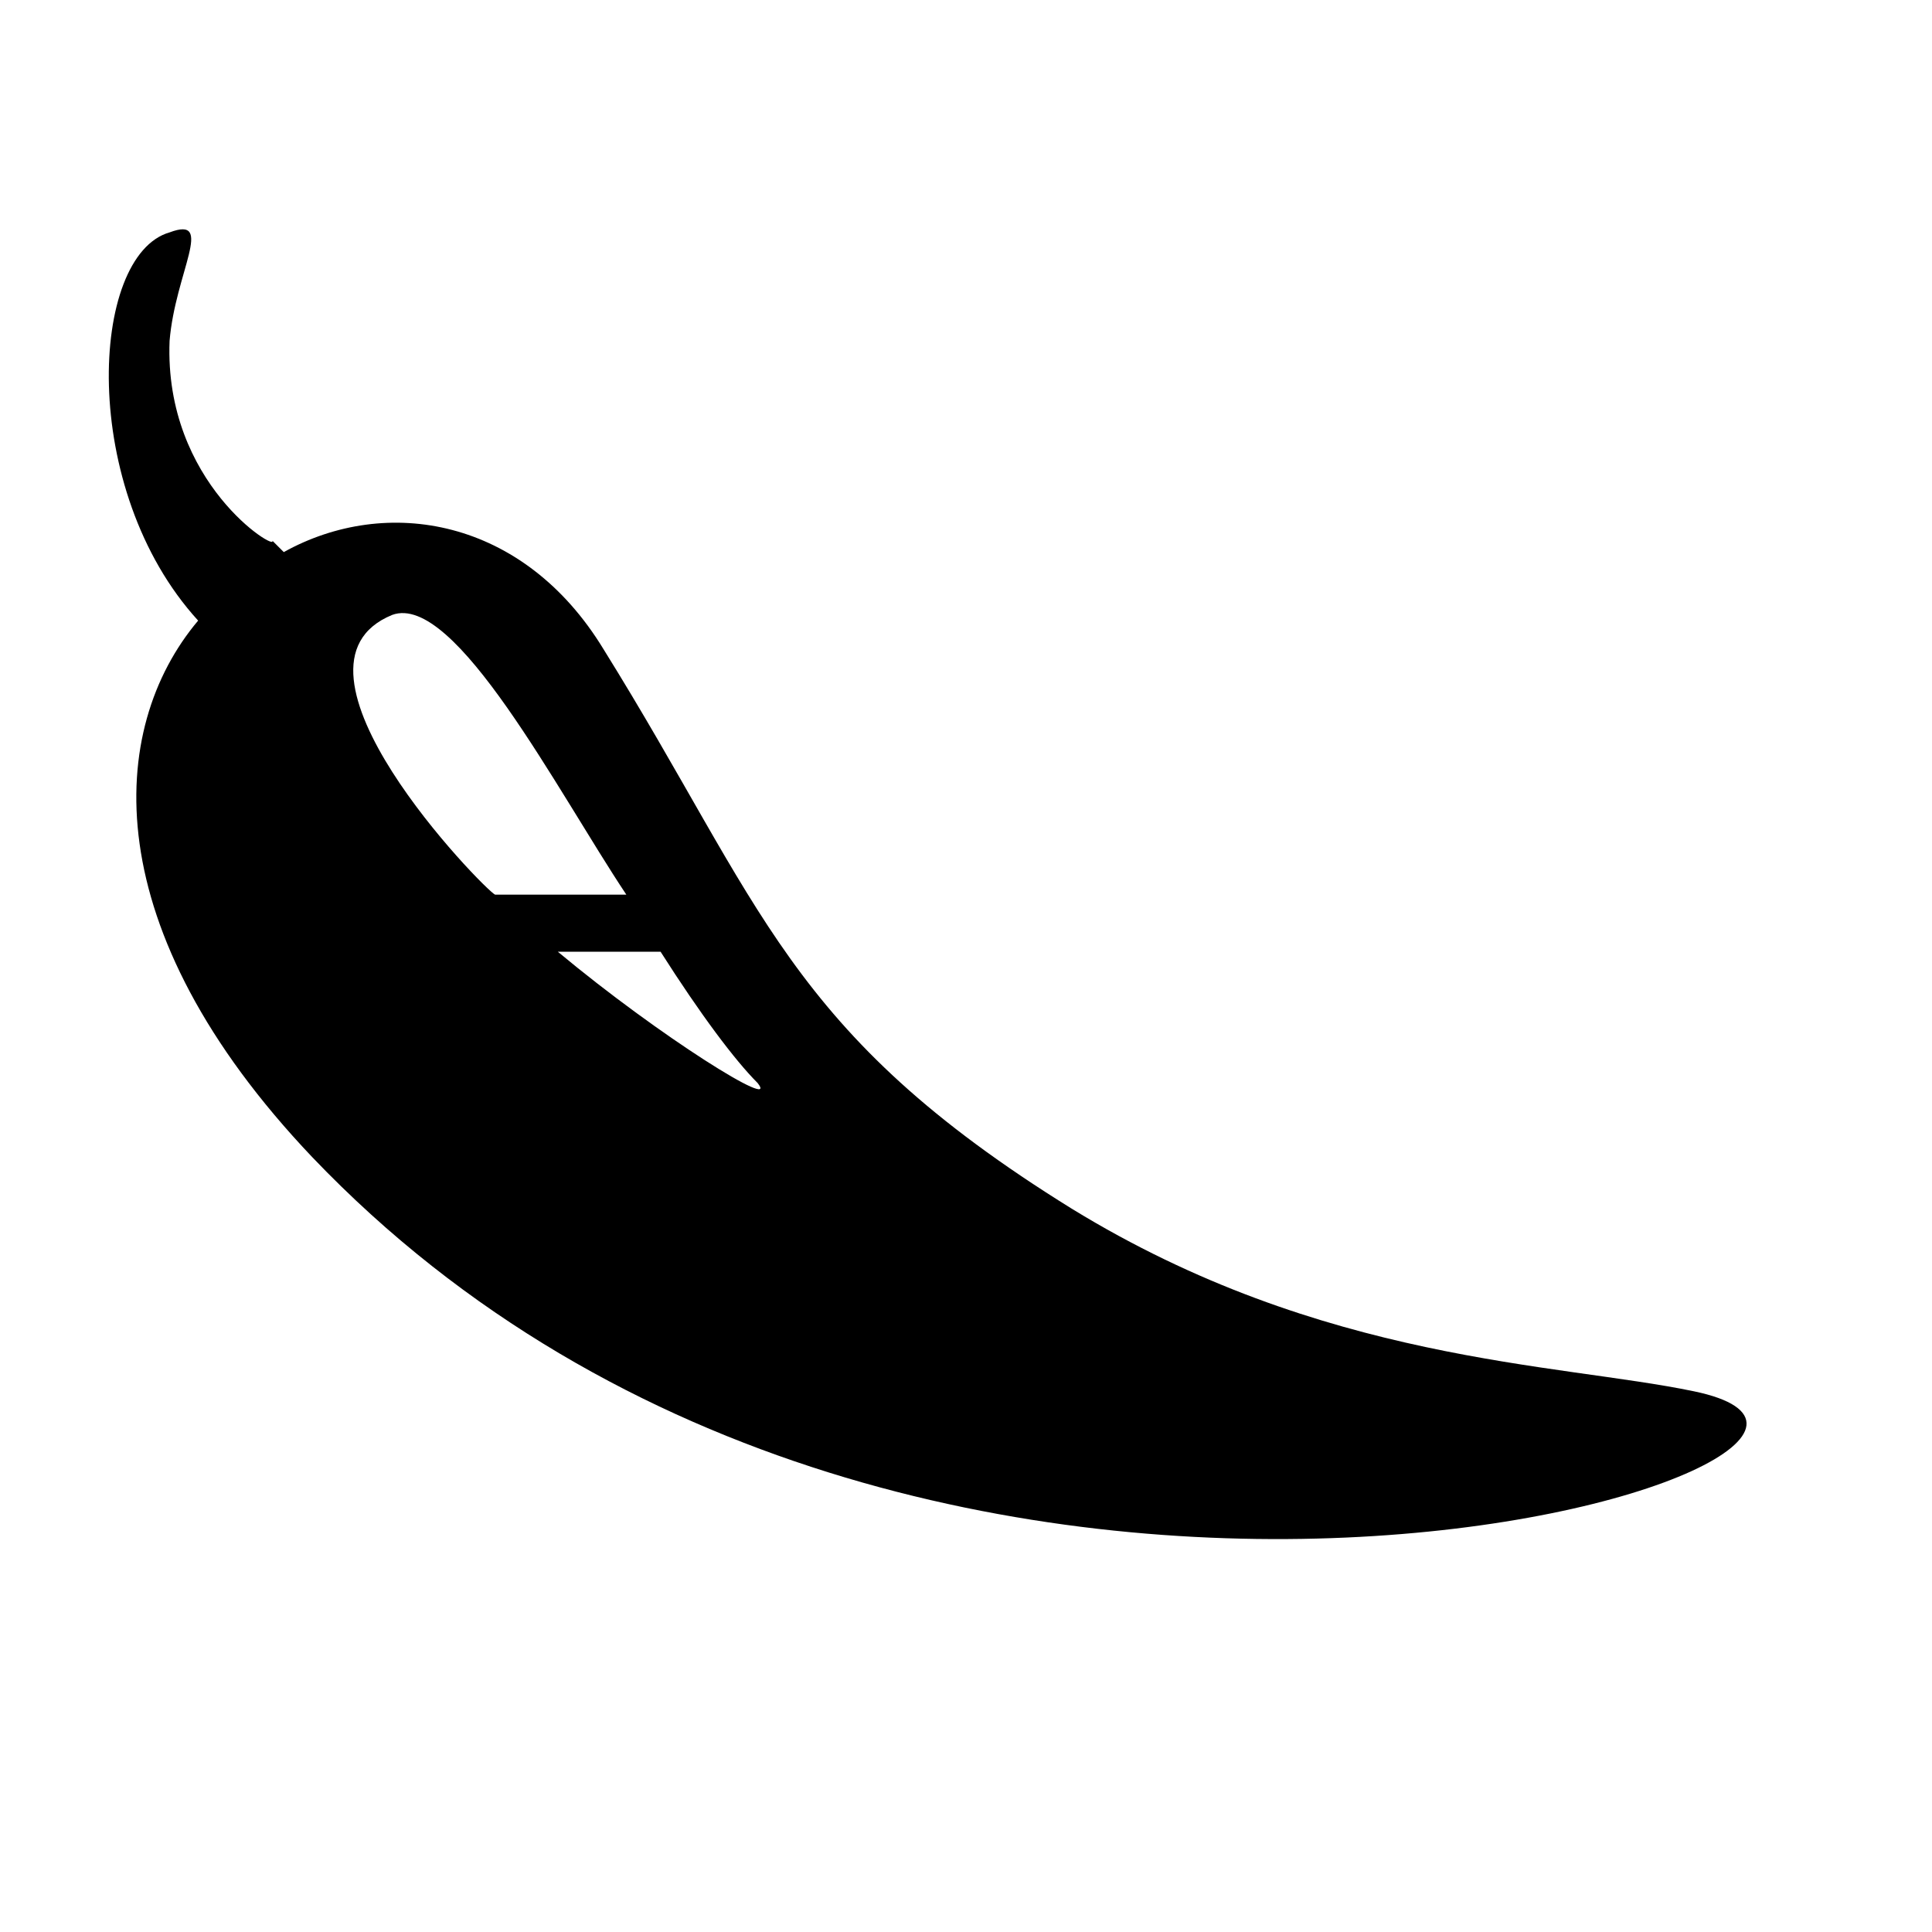 <?xml version="1.0" encoding="UTF-8"?>
<!-- Uploaded to: ICON Repo, www.svgrepo.com, Generator: ICON Repo Mixer Tools -->
<svg fill="#000000" width="800px" height="800px" version="1.1" viewBox="144 144 512 512" xmlns="http://www.w3.org/2000/svg">
 <path d="m303.93 316.03c-21.18-34.797-57.492-40.848-84.727-25.719l-3.027-3.027c1.512 3.027-28.746-15.129-27.234-52.953 1.512-18.156 12.105-33.285 0-28.746-21.18 6.051-24.207 68.082 7.566 102.88-24.207 28.746-27.234 81.699 30.258 142.21 161.88 169.45 446.32 78.672 366.13 62.031-36.312-7.566-98.34-7.566-164.91-48.414-75.648-46.902-81.699-80.188-124.06-148.27zm-55.98-9.078c-33.285 13.617 24.207 72.621 27.234 74.133h34.797c-18.156-27.234-45.387-80.188-62.031-74.133zm43.875 89.262c27.234 22.695 59.004 42.363 52.953 34.797-6.051-6.051-15.129-18.156-25.719-34.797z" fill-rule="evenodd"/>
</svg>